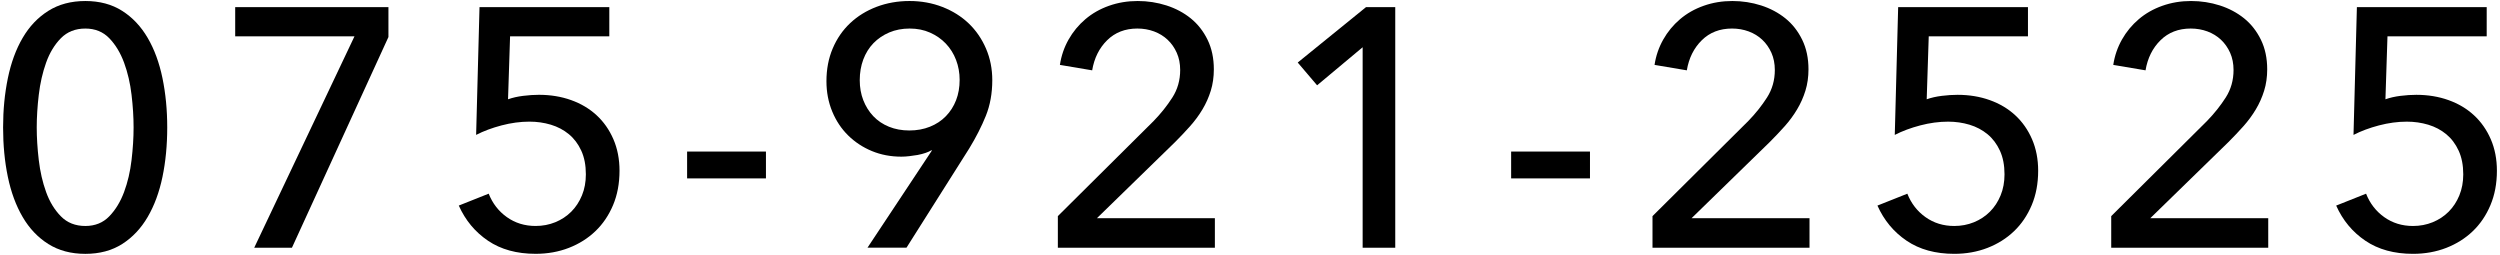 <?xml version="1.0" encoding="utf-8"?>
<!-- Generator: Adobe Illustrator 25.3.1, SVG Export Plug-In . SVG Version: 6.00 Build 0)  -->
<svg version="1.1" id="レイヤー_1" xmlns="http://www.w3.org/2000/svg" xmlns:xlink="http://www.w3.org/1999/xlink" x="0px"
	 y="0px" width="206px" height="21px" viewBox="0 0 206 21" style="enable-background:new 0 0 206 21;" xml:space="preserve">
<path d="M7.032,0.084c1.176,0,2.188,0.271,3.037,0.812c0.85,0.541,1.549,1.283,2.1,2.226c0.551,0.942,0.957,2.049,1.219,3.318
	c0.262,1.27,0.392,2.622,0.392,4.06c0,1.456-0.13,2.814-0.392,4.074s-0.668,2.361-1.219,3.304c-0.551,0.943-1.25,1.685-2.1,2.227
	c-0.85,0.541-1.861,0.812-3.037,0.812c-1.177,0-2.194-0.271-3.053-0.812c-0.859-0.542-1.564-1.283-2.113-2.227
	c-0.552-0.942-0.957-2.044-1.219-3.304S0.255,11.956,0.255,10.5c0-1.438,0.131-2.79,0.393-4.06c0.262-1.269,0.667-2.376,1.219-3.318
	C2.416,2.18,3.12,1.438,3.98,0.897C4.838,0.355,5.856,0.084,7.032,0.084z M7.032,2.353c-0.822,0-1.494,0.266-2.017,0.798
	C4.493,3.682,4.087,4.355,3.798,5.166c-0.29,0.812-0.49,1.694-0.603,2.646C3.083,8.764,3.027,9.66,3.027,10.5
	s0.056,1.736,0.168,2.689c0.112,0.951,0.312,1.829,0.603,2.632c0.289,0.803,0.695,1.47,1.218,2.002
	c0.522,0.532,1.194,0.798,2.017,0.798c0.802,0,1.459-0.266,1.973-0.798c0.514-0.532,0.92-1.199,1.219-2.002
	c0.299-0.803,0.504-1.681,0.615-2.632c0.113-0.952,0.168-1.849,0.168-2.689s-0.055-1.736-0.168-2.688
	c-0.111-0.952-0.316-1.834-0.615-2.646C9.925,4.355,9.519,3.682,9.005,3.15C8.491,2.618,7.834,2.353,7.032,2.353z"/>
<path d="M32.007,3.052l-7.951,17.36h-3.108l8.261-17.416H19.38V0.588h12.627V3.052z"/>
<path d="M50.207,2.996H42.03l-0.168,5.185c0.373-0.132,0.789-0.227,1.246-0.283C43.565,7.841,44,7.812,44.411,7.812
	c0.951,0,1.834,0.145,2.646,0.435c0.811,0.29,1.513,0.706,2.101,1.249c0.588,0.542,1.05,1.202,1.386,1.977
	c0.336,0.777,0.504,1.643,0.504,2.596c0,1.048-0.178,1.993-0.532,2.834c-0.355,0.842-0.84,1.558-1.456,2.146
	c-0.616,0.59-1.344,1.048-2.184,1.375c-0.841,0.327-1.755,0.491-2.744,0.491c-1.55,0-2.857-0.359-3.92-1.078
	c-1.063-0.718-1.866-1.685-2.408-2.898l2.464-0.98c0.317,0.803,0.816,1.447,1.498,1.933c0.682,0.485,1.471,0.728,2.366,0.728
	c0.578,0,1.12-0.103,1.624-0.308c0.504-0.206,0.942-0.495,1.316-0.868c0.373-0.373,0.666-0.821,0.881-1.344
	c0.215-0.522,0.322-1.102,0.322-1.736c0-0.746-0.125-1.396-0.377-1.946c-0.252-0.55-0.594-1.003-1.022-1.358
	c-0.43-0.354-0.925-0.616-1.484-0.784c-0.56-0.168-1.148-0.252-1.764-0.252c-0.747,0-1.513,0.102-2.296,0.308
	c-0.784,0.206-1.484,0.467-2.1,0.784l0.279-10.528h10.696V2.996z"/>
<path d="M63.114,14.7h-6.496v-2.212h6.496V14.7z"/>
<path d="M76.788,12.404l-0.027-0.028c-0.279,0.168-0.662,0.299-1.146,0.393c-0.223,0.037-0.451,0.069-0.684,0.098
	c-0.233,0.028-0.452,0.042-0.656,0.042c-0.877,0-1.688-0.154-2.432-0.462c-0.745-0.309-1.396-0.737-1.956-1.288
	c-0.56-0.551-0.997-1.208-1.313-1.974c-0.316-0.766-0.475-1.597-0.475-2.492c0-0.989,0.172-1.891,0.517-2.702
	c0.345-0.813,0.824-1.507,1.439-2.086c0.614-0.578,1.341-1.026,2.179-1.344c0.839-0.317,1.742-0.477,2.711-0.477
	c0.969,0,1.872,0.164,2.711,0.49c0.838,0.327,1.56,0.779,2.165,1.357c0.605,0.579,1.08,1.271,1.425,2.072
	c0.345,0.803,0.518,1.671,0.518,2.604c0,1.083-0.178,2.063-0.531,2.939c-0.354,0.878-0.811,1.773-1.369,2.688l-5.17,8.176h-3.213
	L76.788,12.404z M79.074,6.58c0-0.578-0.098-1.124-0.294-1.638c-0.195-0.514-0.477-0.962-0.84-1.345
	c-0.363-0.382-0.798-0.686-1.303-0.909c-0.504-0.225-1.063-0.336-1.68-0.336c-0.615,0-1.176,0.108-1.68,0.321
	c-0.504,0.215-0.938,0.509-1.302,0.882C71.612,3.93,71.333,4.378,71.136,4.9c-0.195,0.522-0.293,1.092-0.293,1.708
	c0,0.598,0.098,1.148,0.293,1.651c0.197,0.504,0.472,0.943,0.826,1.316c0.355,0.374,0.785,0.663,1.289,0.868
	c0.504,0.205,1.063,0.308,1.68,0.308c0.615,0,1.18-0.102,1.693-0.308c0.514-0.205,0.953-0.494,1.316-0.868
	c0.363-0.373,0.645-0.813,0.84-1.316C78.977,7.756,79.074,7.196,79.074,6.58z"/>
<path d="M100.103,20.412H87.167v-2.604l7.896-7.841c0.597-0.615,1.11-1.26,1.54-1.932c0.43-0.672,0.644-1.428,0.644-2.268
	c0-0.523-0.093-0.994-0.28-1.414c-0.187-0.42-0.438-0.779-0.756-1.078c-0.317-0.299-0.69-0.527-1.119-0.687
	c-0.43-0.158-0.887-0.237-1.373-0.237c-1.008,0-1.838,0.321-2.491,0.966c-0.653,0.644-1.064,1.47-1.232,2.478l-2.659-0.448
	c0.111-0.746,0.35-1.441,0.713-2.086c0.364-0.643,0.826-1.203,1.387-1.68c0.56-0.476,1.208-0.845,1.945-1.105
	c0.738-0.262,1.526-0.393,2.366-0.393c0.821,0,1.61,0.122,2.366,0.364c0.756,0.243,1.424,0.598,2.002,1.063
	c0.578,0.467,1.041,1.056,1.387,1.765c0.345,0.709,0.518,1.521,0.518,2.436c0,0.635-0.084,1.223-0.252,1.765
	c-0.168,0.541-0.396,1.055-0.686,1.539c-0.291,0.486-0.631,0.948-1.023,1.387c-0.391,0.439-0.803,0.873-1.231,1.302l-6.44,6.273
	h9.717V20.412z"/>
<path d="M114.97,20.412h-2.688V3.893l-3.752,3.136l-1.597-1.876l5.625-4.564h2.411V20.412z"/>
<path d="M131.014,14.7h-6.496v-2.212h6.496V14.7z"/>
<path d="M149.102,20.412h-12.936v-2.604l7.896-7.841c0.598-0.615,1.11-1.26,1.54-1.932c0.429-0.672,0.644-1.428,0.644-2.268
	c0-0.523-0.094-0.994-0.279-1.414c-0.188-0.42-0.439-0.779-0.756-1.078c-0.318-0.299-0.691-0.527-1.121-0.687
	c-0.43-0.158-0.887-0.237-1.371-0.237c-1.008,0-1.84,0.321-2.492,0.966c-0.654,0.644-1.064,1.47-1.232,2.478l-2.66-0.448
	c0.112-0.746,0.351-1.441,0.715-2.086c0.363-0.643,0.826-1.203,1.386-1.68c0.56-0.476,1.208-0.845,1.946-1.105
	c0.736-0.262,1.525-0.393,2.365-0.393c0.821,0,1.61,0.122,2.366,0.364c0.756,0.243,1.423,0.598,2.002,1.063
	c0.579,0.467,1.04,1.056,1.386,1.765c0.346,0.709,0.518,1.521,0.518,2.436c0,0.635-0.084,1.223-0.253,1.765
	c-0.168,0.541-0.396,1.055-0.686,1.539c-0.289,0.486-0.63,0.948-1.021,1.387c-0.393,0.439-0.803,0.873-1.232,1.302l-6.439,6.273
	h9.716V20.412z"/>
<path d="M167.105,2.996h-8.177l-0.168,5.185c0.373-0.132,0.789-0.227,1.246-0.283c0.457-0.057,0.892-0.085,1.303-0.085
	c0.951,0,1.834,0.145,2.645,0.435c0.812,0.29,1.513,0.706,2.101,1.249c0.588,0.542,1.05,1.202,1.386,1.977
	c0.336,0.777,0.504,1.643,0.504,2.596c0,1.048-0.178,1.993-0.532,2.834c-0.355,0.842-0.84,1.558-1.456,2.146
	c-0.616,0.59-1.344,1.048-2.184,1.375c-0.841,0.327-1.755,0.491-2.744,0.491c-1.55,0-2.856-0.359-3.92-1.078
	c-1.064-0.718-1.866-1.685-2.408-2.898l2.464-0.98c0.317,0.803,0.816,1.447,1.498,1.933c0.682,0.485,1.471,0.728,2.366,0.728
	c0.578,0,1.12-0.103,1.624-0.308c0.504-0.206,0.942-0.495,1.316-0.868c0.373-0.373,0.666-0.821,0.881-1.344
	c0.215-0.522,0.322-1.102,0.322-1.736c0-0.746-0.125-1.396-0.377-1.946c-0.252-0.55-0.594-1.003-1.022-1.358
	c-0.43-0.354-0.925-0.616-1.484-0.784c-0.56-0.168-1.147-0.252-1.764-0.252c-0.747,0-1.513,0.102-2.296,0.308
	c-0.784,0.206-1.484,0.467-2.1,0.784l0.279-10.528h10.696V2.996z"/>
<path d="M186.901,20.412h-12.936v-2.604l7.895-7.841c0.598-0.615,1.111-1.26,1.541-1.932c0.429-0.672,0.643-1.428,0.643-2.268
	c0-0.523-0.093-0.994-0.279-1.414c-0.188-0.42-0.439-0.779-0.756-1.078c-0.318-0.299-0.691-0.527-1.12-0.687
	c-0.43-0.158-0.887-0.237-1.372-0.237c-1.008,0-1.839,0.321-2.492,0.966c-0.653,0.644-1.064,1.47-1.232,2.478l-2.659-0.448
	c0.112-0.746,0.351-1.441,0.714-2.086c0.363-0.643,0.826-1.203,1.387-1.68c0.559-0.476,1.207-0.845,1.945-1.105
	c0.737-0.262,1.525-0.393,2.365-0.393c0.822,0,1.611,0.122,2.367,0.364c0.756,0.243,1.423,0.598,2.002,1.063
	c0.578,0.467,1.04,1.056,1.386,1.765c0.345,0.709,0.518,1.521,0.518,2.436c0,0.635-0.084,1.223-0.253,1.765
	c-0.168,0.541-0.396,1.055-0.686,1.539c-0.29,0.486-0.63,0.948-1.022,1.387c-0.392,0.439-0.803,0.873-1.232,1.302l-6.439,6.273
	h9.717V20.412z"/>
<path d="M204.905,2.996h-8.177l-0.168,5.185c0.373-0.132,0.788-0.227,1.246-0.283c0.457-0.057,0.892-0.085,1.302-0.085
	c0.952,0,1.834,0.145,2.646,0.435c0.812,0.29,1.512,0.706,2.1,1.249c0.588,0.542,1.051,1.202,1.387,1.977
	c0.336,0.777,0.504,1.643,0.504,2.596c0,1.048-0.178,1.993-0.533,2.834c-0.354,0.842-0.84,1.558-1.455,2.146
	c-0.616,0.59-1.344,1.048-2.184,1.375c-0.841,0.327-1.756,0.491-2.744,0.491c-1.551,0-2.856-0.359-3.92-1.078
	c-1.064-0.718-1.867-1.685-2.408-2.898l2.463-0.98c0.318,0.803,0.816,1.447,1.498,1.933c0.682,0.485,1.471,0.728,2.367,0.728
	c0.578,0,1.119-0.103,1.623-0.308c0.504-0.206,0.943-0.495,1.316-0.868c0.373-0.373,0.667-0.821,0.882-1.344
	c0.214-0.522,0.322-1.102,0.322-1.736c0-0.746-0.126-1.396-0.378-1.946c-0.252-0.55-0.593-1.003-1.021-1.358
	c-0.43-0.354-0.925-0.616-1.484-0.784c-0.561-0.168-1.148-0.252-1.764-0.252c-0.748,0-1.513,0.102-2.297,0.308
	c-0.783,0.206-1.484,0.467-2.1,0.784l0.279-10.528h10.697V2.996z"/>
</svg>
